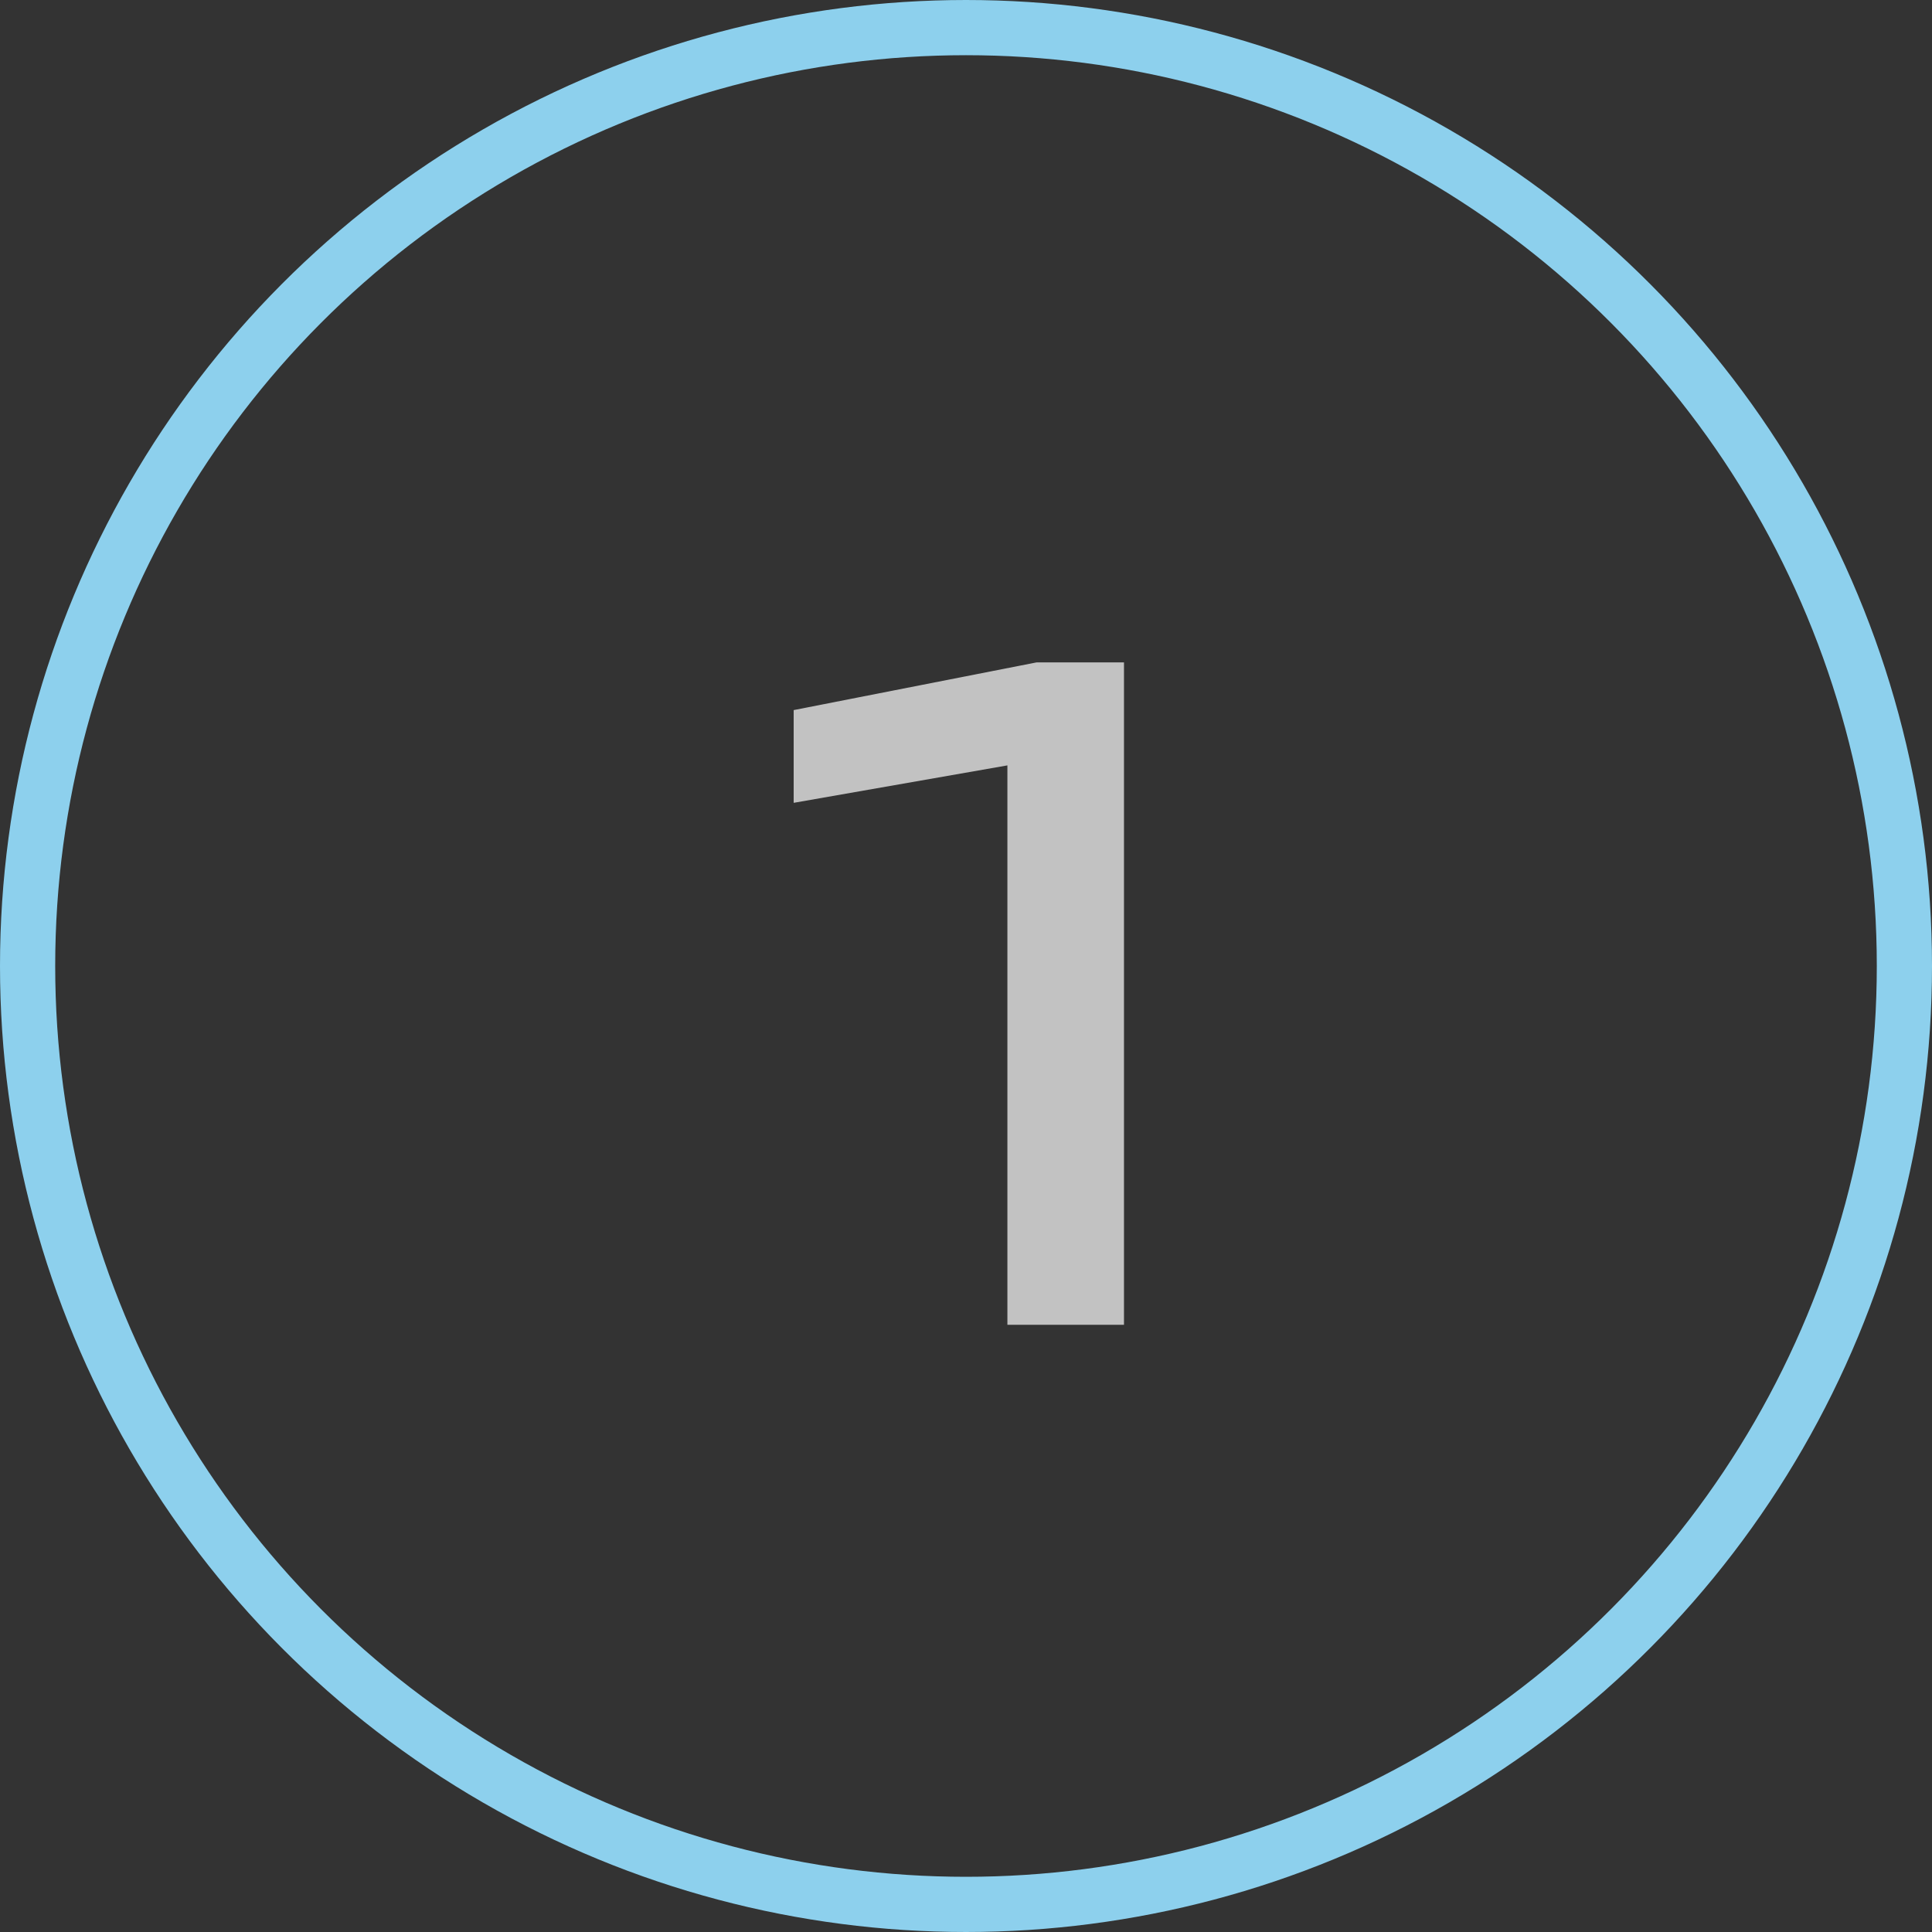 <?xml version="1.0" encoding="UTF-8"?> <svg xmlns="http://www.w3.org/2000/svg" width="35" height="35" viewBox="0 0 35 35" fill="none"><rect x="0" y="0" width="35" height="35" fill="#333333" stroke="none"/> <circle cx="17.5" cy="17.5" r="17" stroke="#8DD0ED"></circle> <path d="M20.362 12V24H18.25V12.64L19.402 13.664L14.378 14.544V12.864L18.778 12H20.362Z" fill="white" fill-opacity="0.7"></path> </svg> 